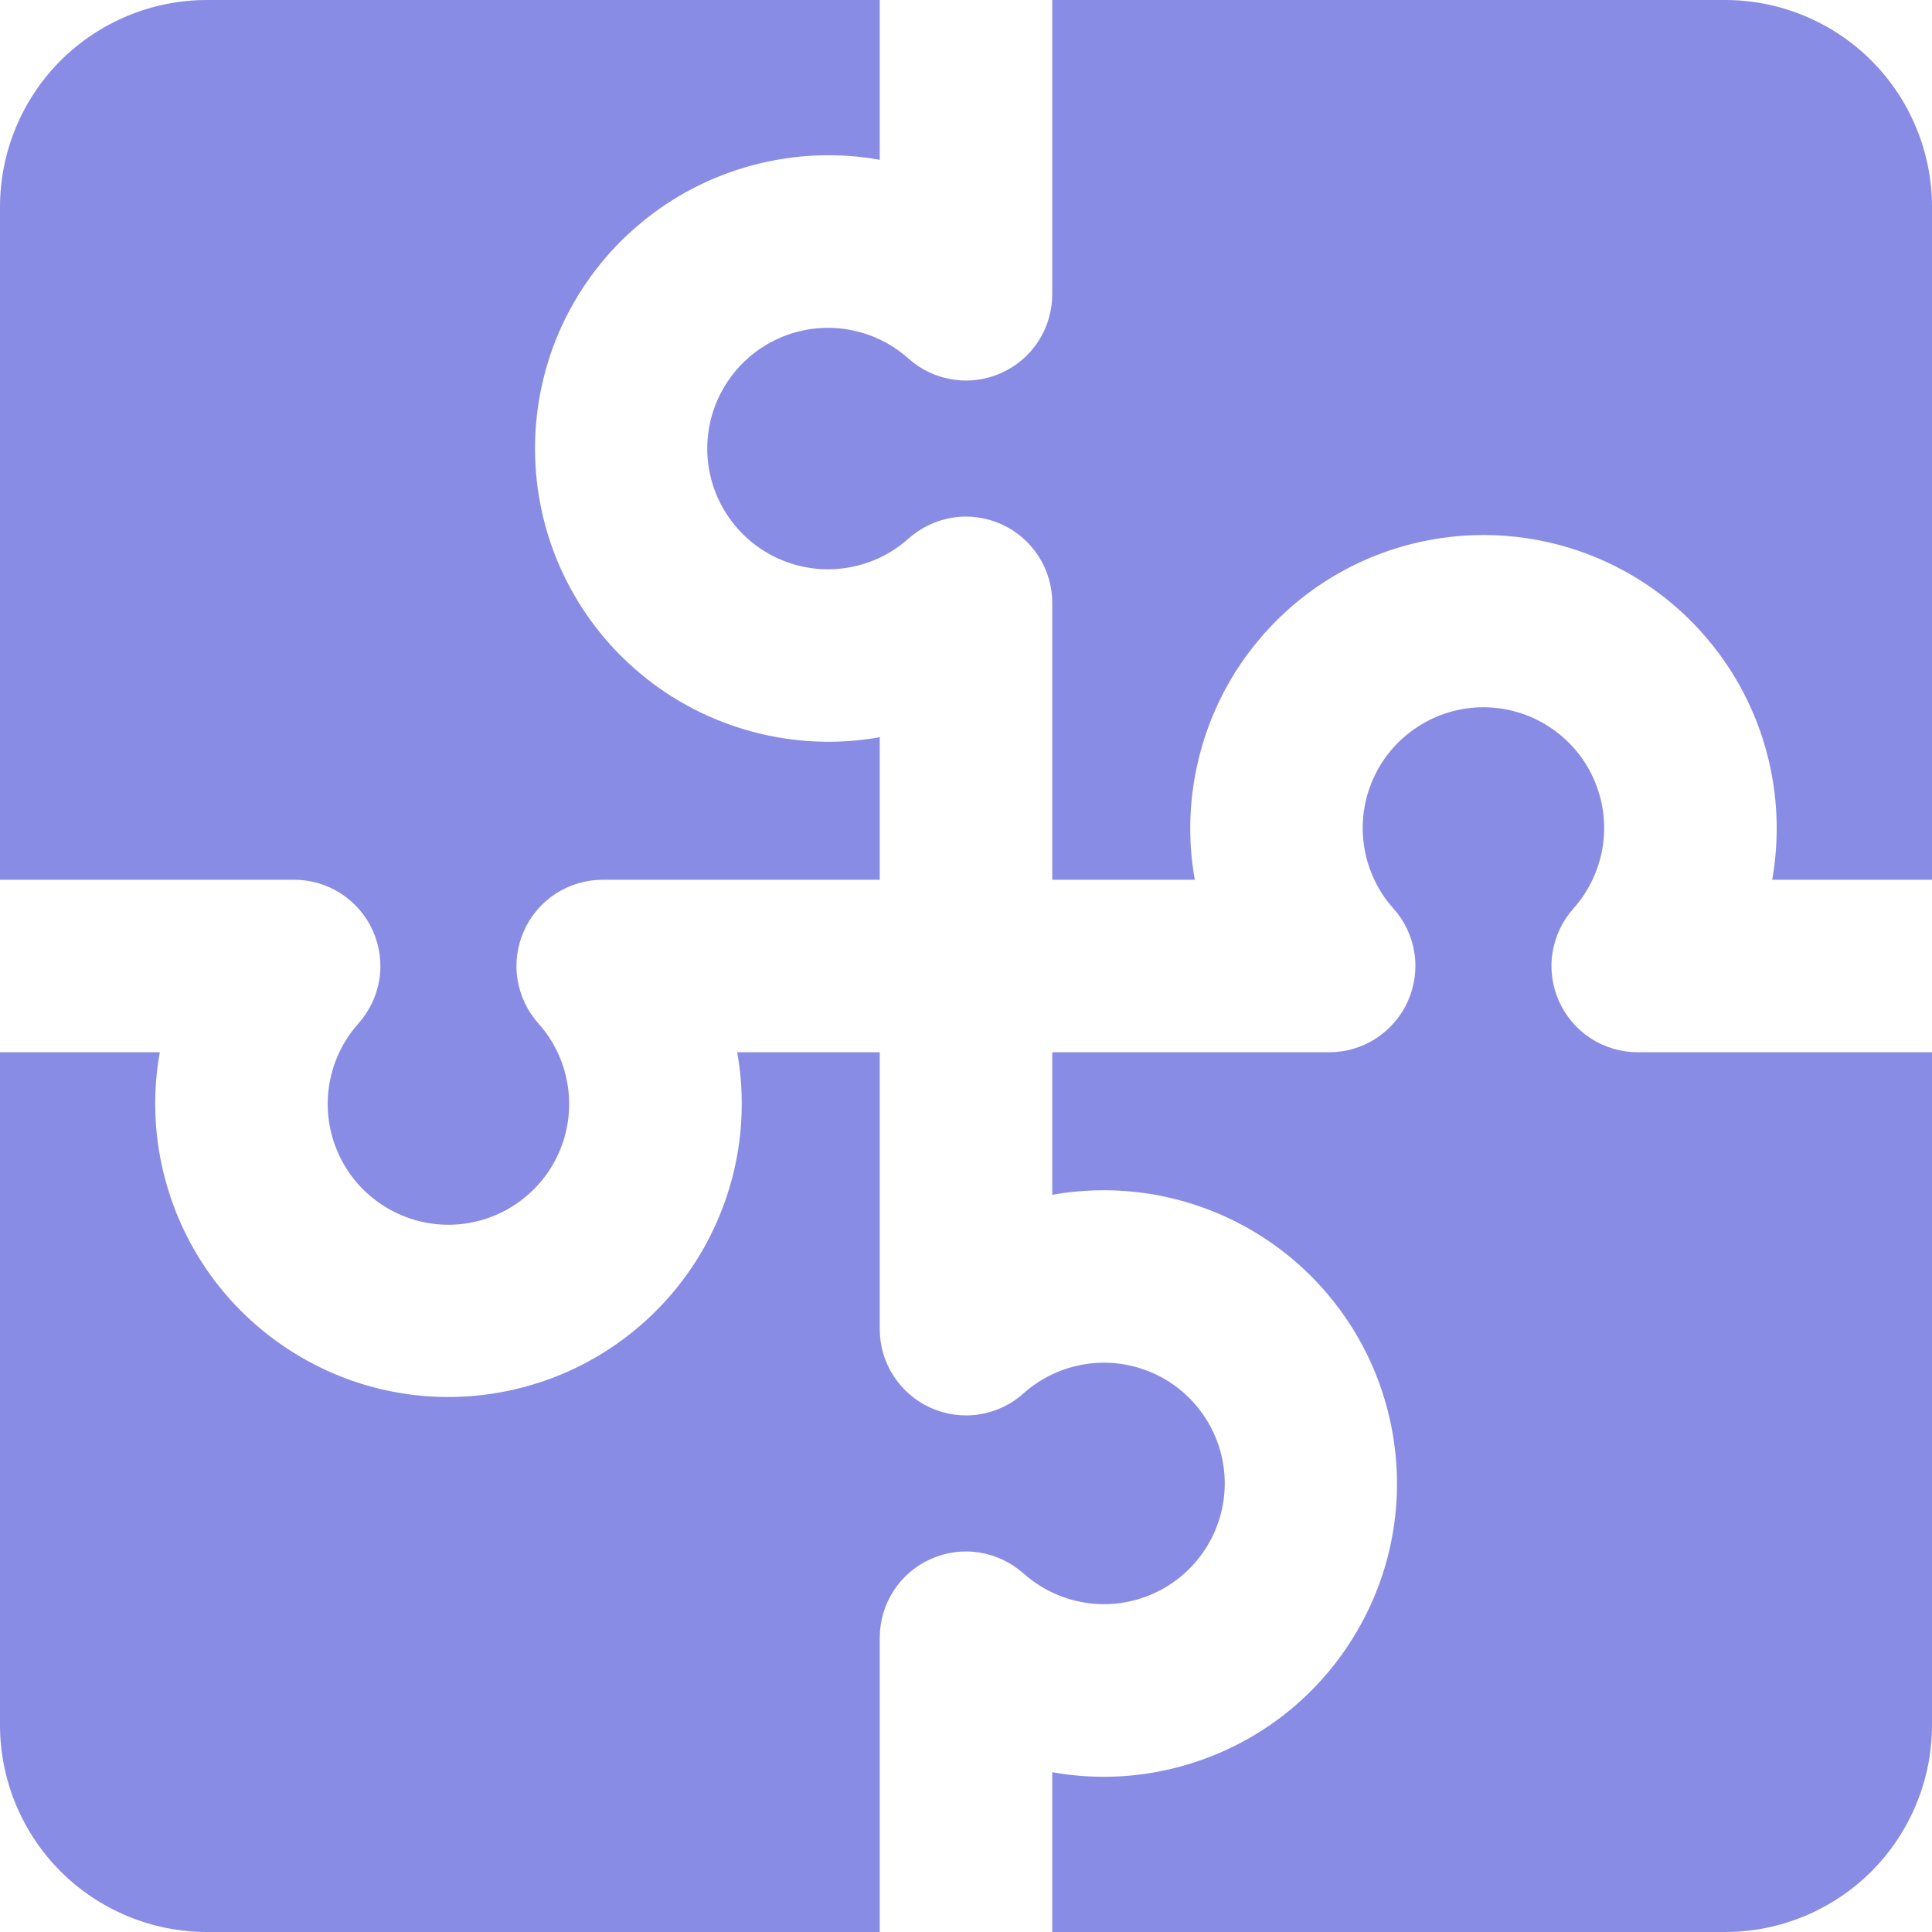 <?xml version="1.0" encoding="UTF-8"?> <svg xmlns="http://www.w3.org/2000/svg" width="14" height="14" viewBox="0 0 14 14" fill="none"><g clip-path="url(#clip0_888_7)"><path fill-rule="evenodd" clip-rule="evenodd" d="M1.5 0H6.375V1.158C6.069 1.103 5.755 1.117 5.455 1.197C5.155 1.277 4.876 1.421 4.638 1.621C4.399 1.82 4.208 2.07 4.076 2.351C3.945 2.632 3.877 2.939 3.877 3.25C3.877 3.561 3.945 3.868 4.076 4.149C4.208 4.43 4.399 4.68 4.638 4.879C4.876 5.079 5.155 5.223 5.455 5.303C5.755 5.383 6.069 5.397 6.375 5.342V6.375H4.368C4.247 6.375 4.129 6.41 4.028 6.475C3.926 6.541 3.846 6.635 3.797 6.745C3.748 6.855 3.731 6.977 3.75 7.096C3.769 7.216 3.821 7.327 3.902 7.417C4.015 7.543 4.088 7.699 4.114 7.866C4.14 8.032 4.117 8.203 4.048 8.357C3.979 8.512 3.867 8.642 3.725 8.734C3.584 8.826 3.418 8.875 3.249 8.875C3.081 8.875 2.915 8.826 2.774 8.734C2.632 8.642 2.52 8.512 2.451 8.357C2.382 8.203 2.359 8.032 2.385 7.866C2.411 7.699 2.484 7.543 2.597 7.417C2.677 7.327 2.73 7.216 2.749 7.097C2.768 6.978 2.751 6.855 2.702 6.745C2.653 6.635 2.573 6.542 2.472 6.476C2.371 6.41 2.253 6.375 2.132 6.375H0V1.5C0 1.102 0.158 0.721 0.439 0.439C0.721 0.158 1.102 0 1.5 0ZM0 7.625V12.5C0 12.898 0.158 13.279 0.439 13.561C0.721 13.842 1.102 14 1.5 14H6.375V11.868C6.375 11.747 6.41 11.629 6.475 11.528C6.541 11.426 6.635 11.346 6.745 11.297C6.855 11.248 6.977 11.231 7.096 11.25C7.216 11.269 7.327 11.322 7.417 11.402C7.543 11.514 7.699 11.588 7.866 11.614C8.032 11.64 8.203 11.617 8.357 11.548C8.512 11.479 8.642 11.367 8.734 11.225C8.826 11.084 8.875 10.918 8.875 10.749C8.875 10.581 8.826 10.415 8.734 10.274C8.642 10.132 8.512 10.02 8.357 9.951C8.203 9.882 8.032 9.859 7.866 9.885C7.699 9.911 7.543 9.984 7.417 10.097C7.327 10.178 7.216 10.23 7.097 10.249C6.978 10.268 6.855 10.251 6.745 10.202C6.635 10.153 6.542 10.073 6.476 9.972C6.41 9.871 6.375 9.753 6.375 9.632V7.625H5.342C5.364 7.747 5.375 7.872 5.375 8C5.375 8.295 5.313 8.586 5.194 8.856C5.075 9.126 4.901 9.368 4.684 9.566C4.466 9.765 4.21 9.917 3.93 10.011C3.651 10.105 3.355 10.141 3.062 10.115C2.768 10.089 2.483 10.002 2.225 9.859C1.967 9.717 1.741 9.523 1.562 9.289C1.383 9.055 1.255 8.786 1.185 8.499C1.115 8.213 1.106 7.915 1.158 7.625H0ZM7.625 7.625V8.658C7.747 8.636 7.872 8.625 8 8.625C8.295 8.625 8.586 8.687 8.856 8.806C9.126 8.925 9.368 9.099 9.566 9.316C9.765 9.534 9.917 9.79 10.011 10.07C10.105 10.349 10.141 10.645 10.115 10.938C10.089 11.232 10.002 11.517 9.859 11.775C9.717 12.033 9.523 12.259 9.289 12.438C9.055 12.617 8.786 12.745 8.499 12.815C8.213 12.885 7.915 12.894 7.625 12.842V14H12.5C12.898 14 13.279 13.842 13.561 13.561C13.842 13.279 14 12.898 14 12.5V7.625H11.868C11.747 7.625 11.629 7.59 11.528 7.525C11.426 7.459 11.346 7.365 11.297 7.255C11.248 7.145 11.231 7.023 11.25 6.904C11.269 6.784 11.322 6.673 11.402 6.583C11.514 6.457 11.588 6.301 11.614 6.134C11.64 5.968 11.617 5.797 11.548 5.643C11.479 5.488 11.367 5.358 11.225 5.266C11.084 5.174 10.918 5.125 10.749 5.125C10.581 5.125 10.415 5.174 10.274 5.266C10.132 5.358 10.02 5.488 9.951 5.643C9.882 5.797 9.859 5.968 9.885 6.134C9.911 6.301 9.984 6.457 10.097 6.583C10.178 6.673 10.23 6.784 10.249 6.903C10.268 7.022 10.251 7.145 10.202 7.255C10.153 7.365 10.073 7.458 9.972 7.524C9.871 7.59 9.753 7.625 9.632 7.625H7.625ZM14 6.375V1.5C14 1.102 13.842 0.721 13.561 0.439C13.279 0.158 12.898 0 12.5 0L7.625 0V2.132C7.625 2.253 7.59 2.371 7.525 2.472C7.459 2.574 7.365 2.654 7.255 2.703C7.145 2.752 7.023 2.769 6.904 2.75C6.784 2.731 6.673 2.679 6.583 2.598C6.457 2.485 6.301 2.412 6.134 2.386C5.968 2.36 5.797 2.383 5.643 2.452C5.488 2.521 5.358 2.633 5.266 2.775C5.174 2.916 5.125 3.082 5.125 3.251C5.125 3.419 5.174 3.585 5.266 3.726C5.358 3.868 5.488 3.98 5.643 4.049C5.797 4.118 5.968 4.141 6.134 4.115C6.301 4.089 6.457 4.016 6.583 3.903C6.673 3.823 6.784 3.77 6.903 3.751C7.022 3.732 7.145 3.749 7.255 3.798C7.365 3.847 7.458 3.927 7.524 4.028C7.59 4.129 7.625 4.247 7.625 4.368V6.375H8.658C8.603 6.069 8.617 5.755 8.697 5.455C8.777 5.155 8.921 4.876 9.121 4.638C9.32 4.399 9.57 4.208 9.851 4.076C10.133 3.945 10.439 3.877 10.75 3.877C11.061 3.877 11.367 3.945 11.649 4.076C11.931 4.208 12.18 4.399 12.379 4.638C12.579 4.876 12.723 5.155 12.803 5.455C12.883 5.755 12.896 6.069 12.842 6.375H14Z" fill="#898CE4"></path></g><defs><clipPath id="clip0_888_7"><rect width="14" height="14" fill="white"></rect></clipPath></defs></svg> 